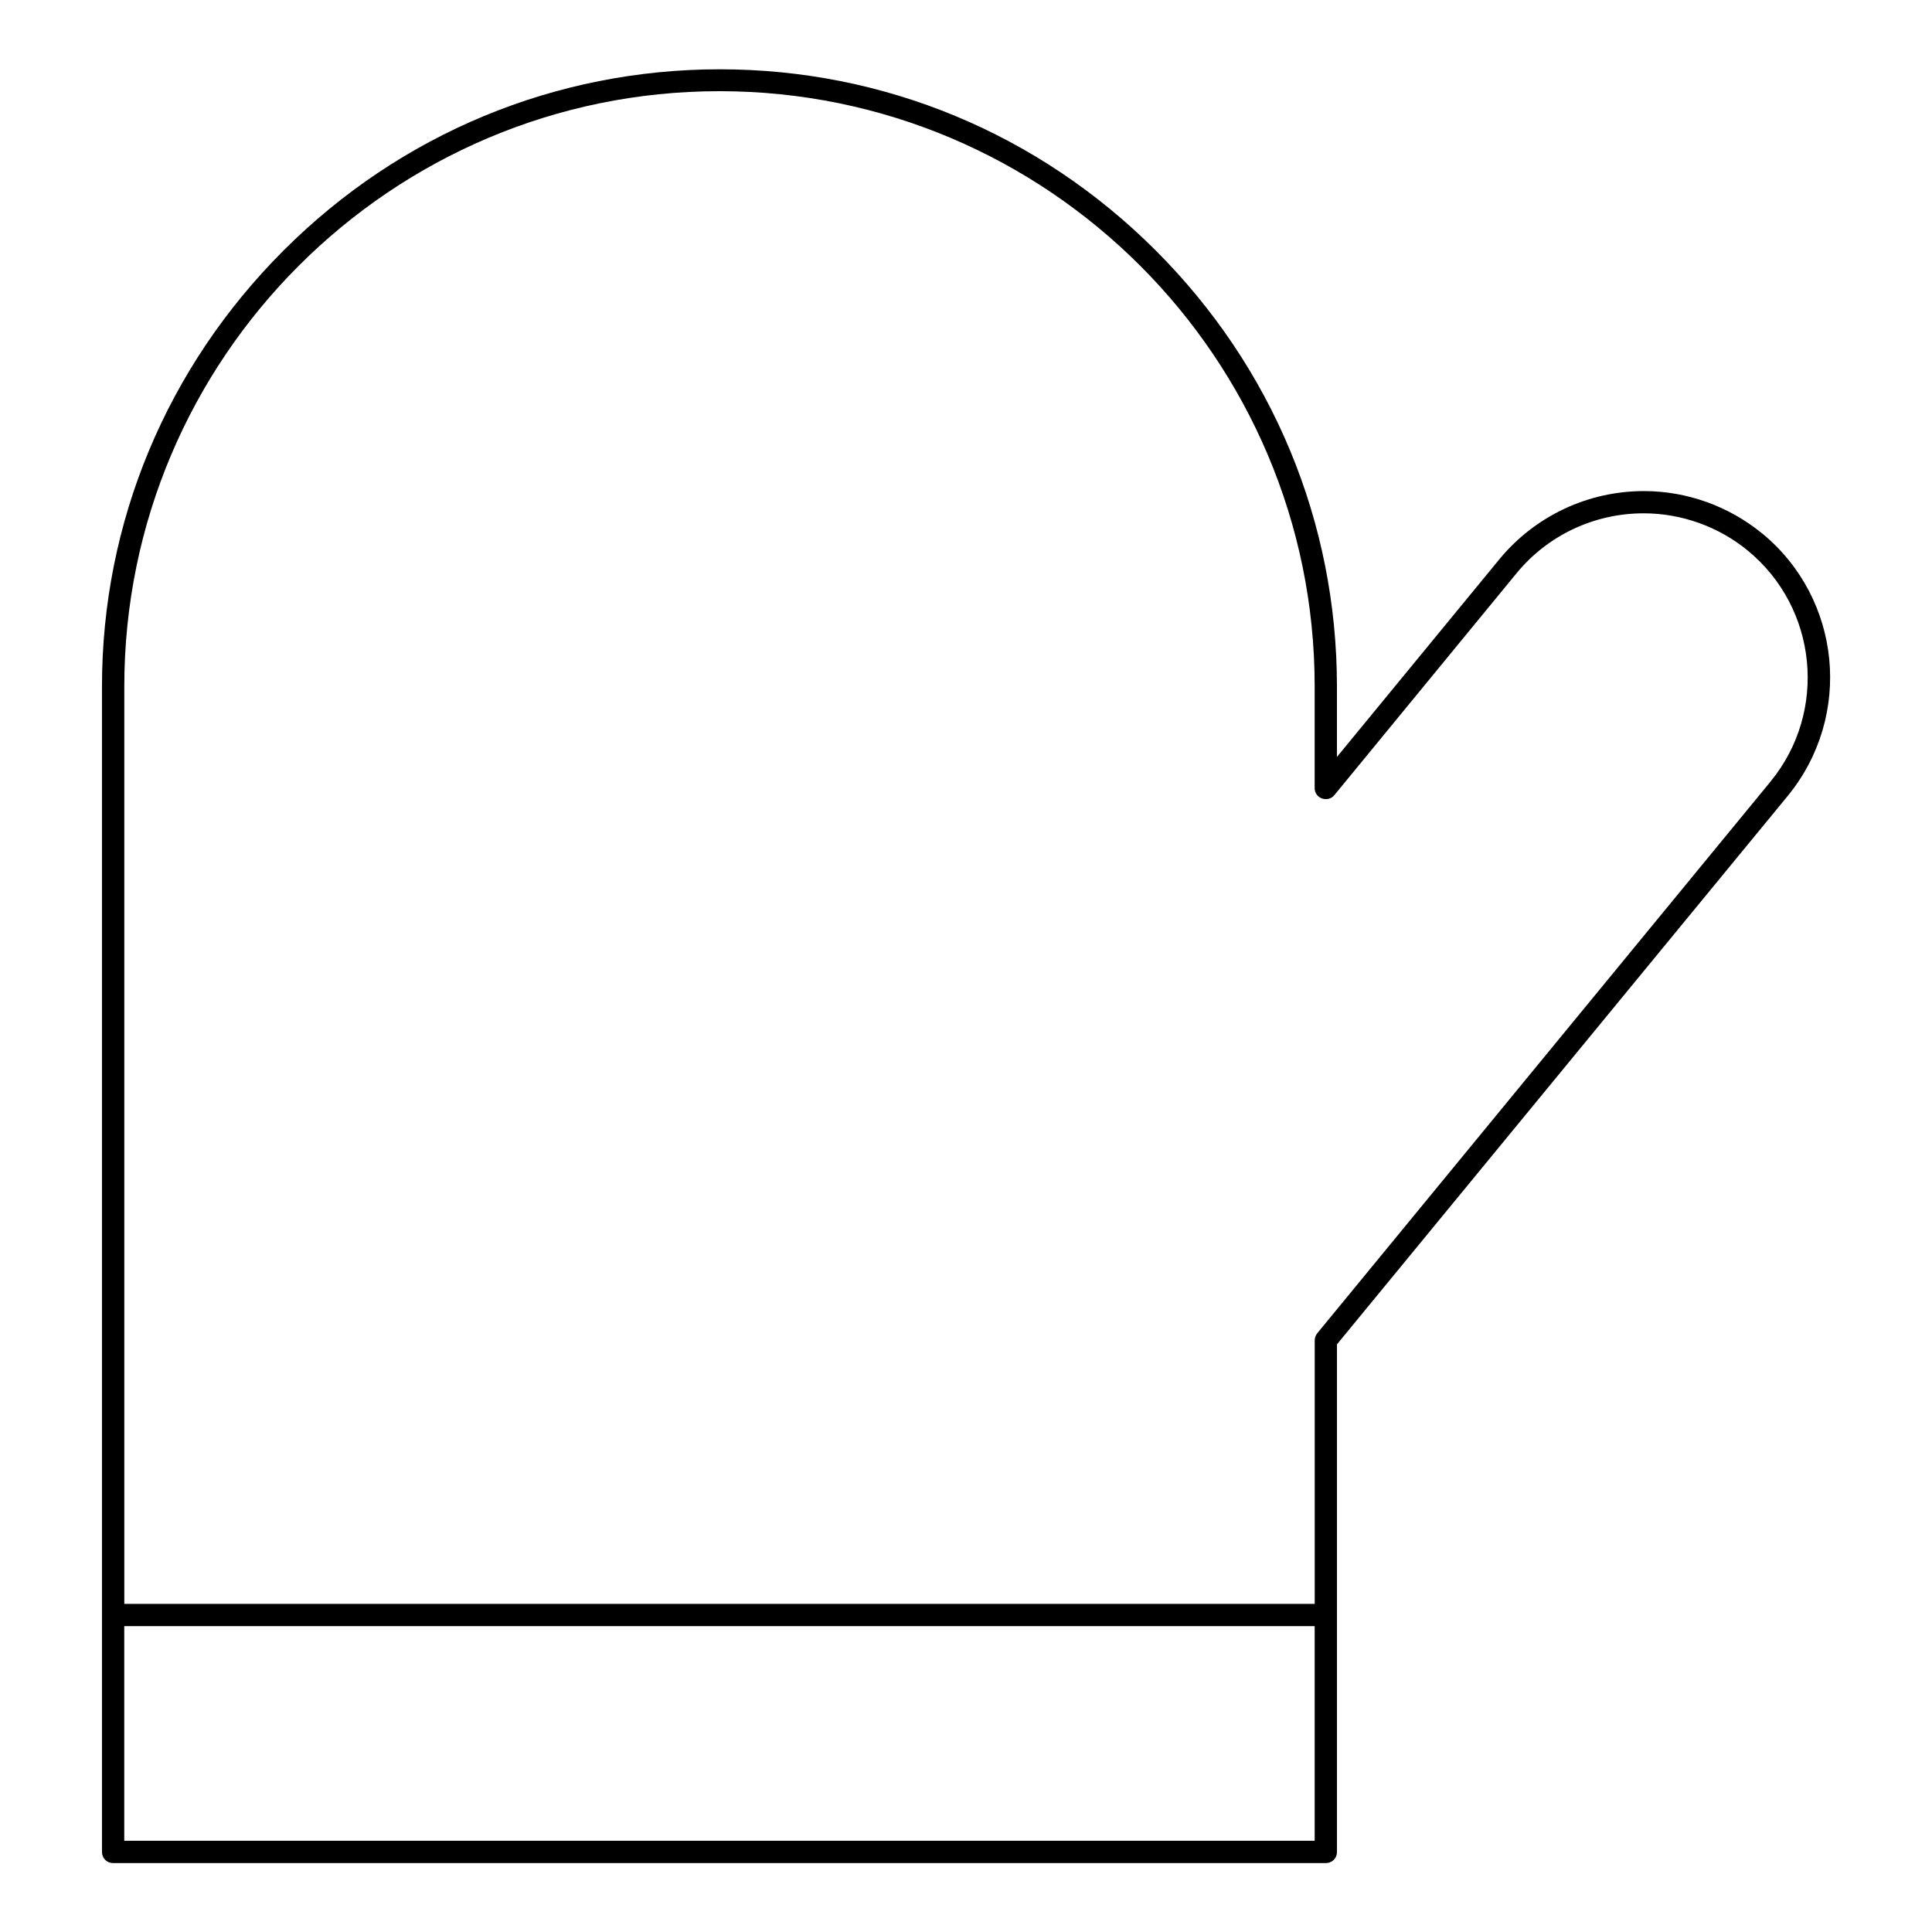 <?xml version="1.0" encoding="UTF-8"?>
<!-- Uploaded to: ICON Repo, www.iconrepo.com, Generator: ICON Repo Mixer Tools -->
<svg fill="#000000" width="800px" height="800px" version="1.1" viewBox="144 144 512 512" xmlns="http://www.w3.org/2000/svg">
 <path d="m610.97 285.36c-8.758-7.184-19.875-11.219-31.293-11.219-14.859 0-28.832 6.594-38.277 18.008l-43.098 52.449v-18.695c0-43.492-17.023-84.527-48.02-115.52-30.996-30.996-72.027-48.02-115.52-48.02-43.492 0-84.625 17.023-115.62 48.02-30.996 30.996-48.117 72.027-48.117 115.52v308.88c0 1.672 1.277 2.953 2.953 2.953h321.38c1.672 0 2.953-1.277 2.953-2.953v-134.52l119.46-145.34c17.32-21.16 14.27-52.254-6.789-69.57zm-118.57 346.46h-315.47v-56.875h315.47zm120.84-280.73-120.14 146.22c-0.395 0.492-0.688 1.18-0.688 1.871v69.863h-315.47v-243.15c0-86.984 70.75-157.73 157.73-157.73s157.73 70.75 157.73 157.73v26.961c0 1.277 0.789 2.363 1.969 2.754 1.18 0.395 2.461 0.098 3.246-0.887l48.316-58.844c8.266-10.035 20.566-15.844 33.652-15.844 10.035 0 19.875 3.543 27.551 9.84 18.602 15.258 21.258 42.711 6.102 61.211z"/>
</svg>